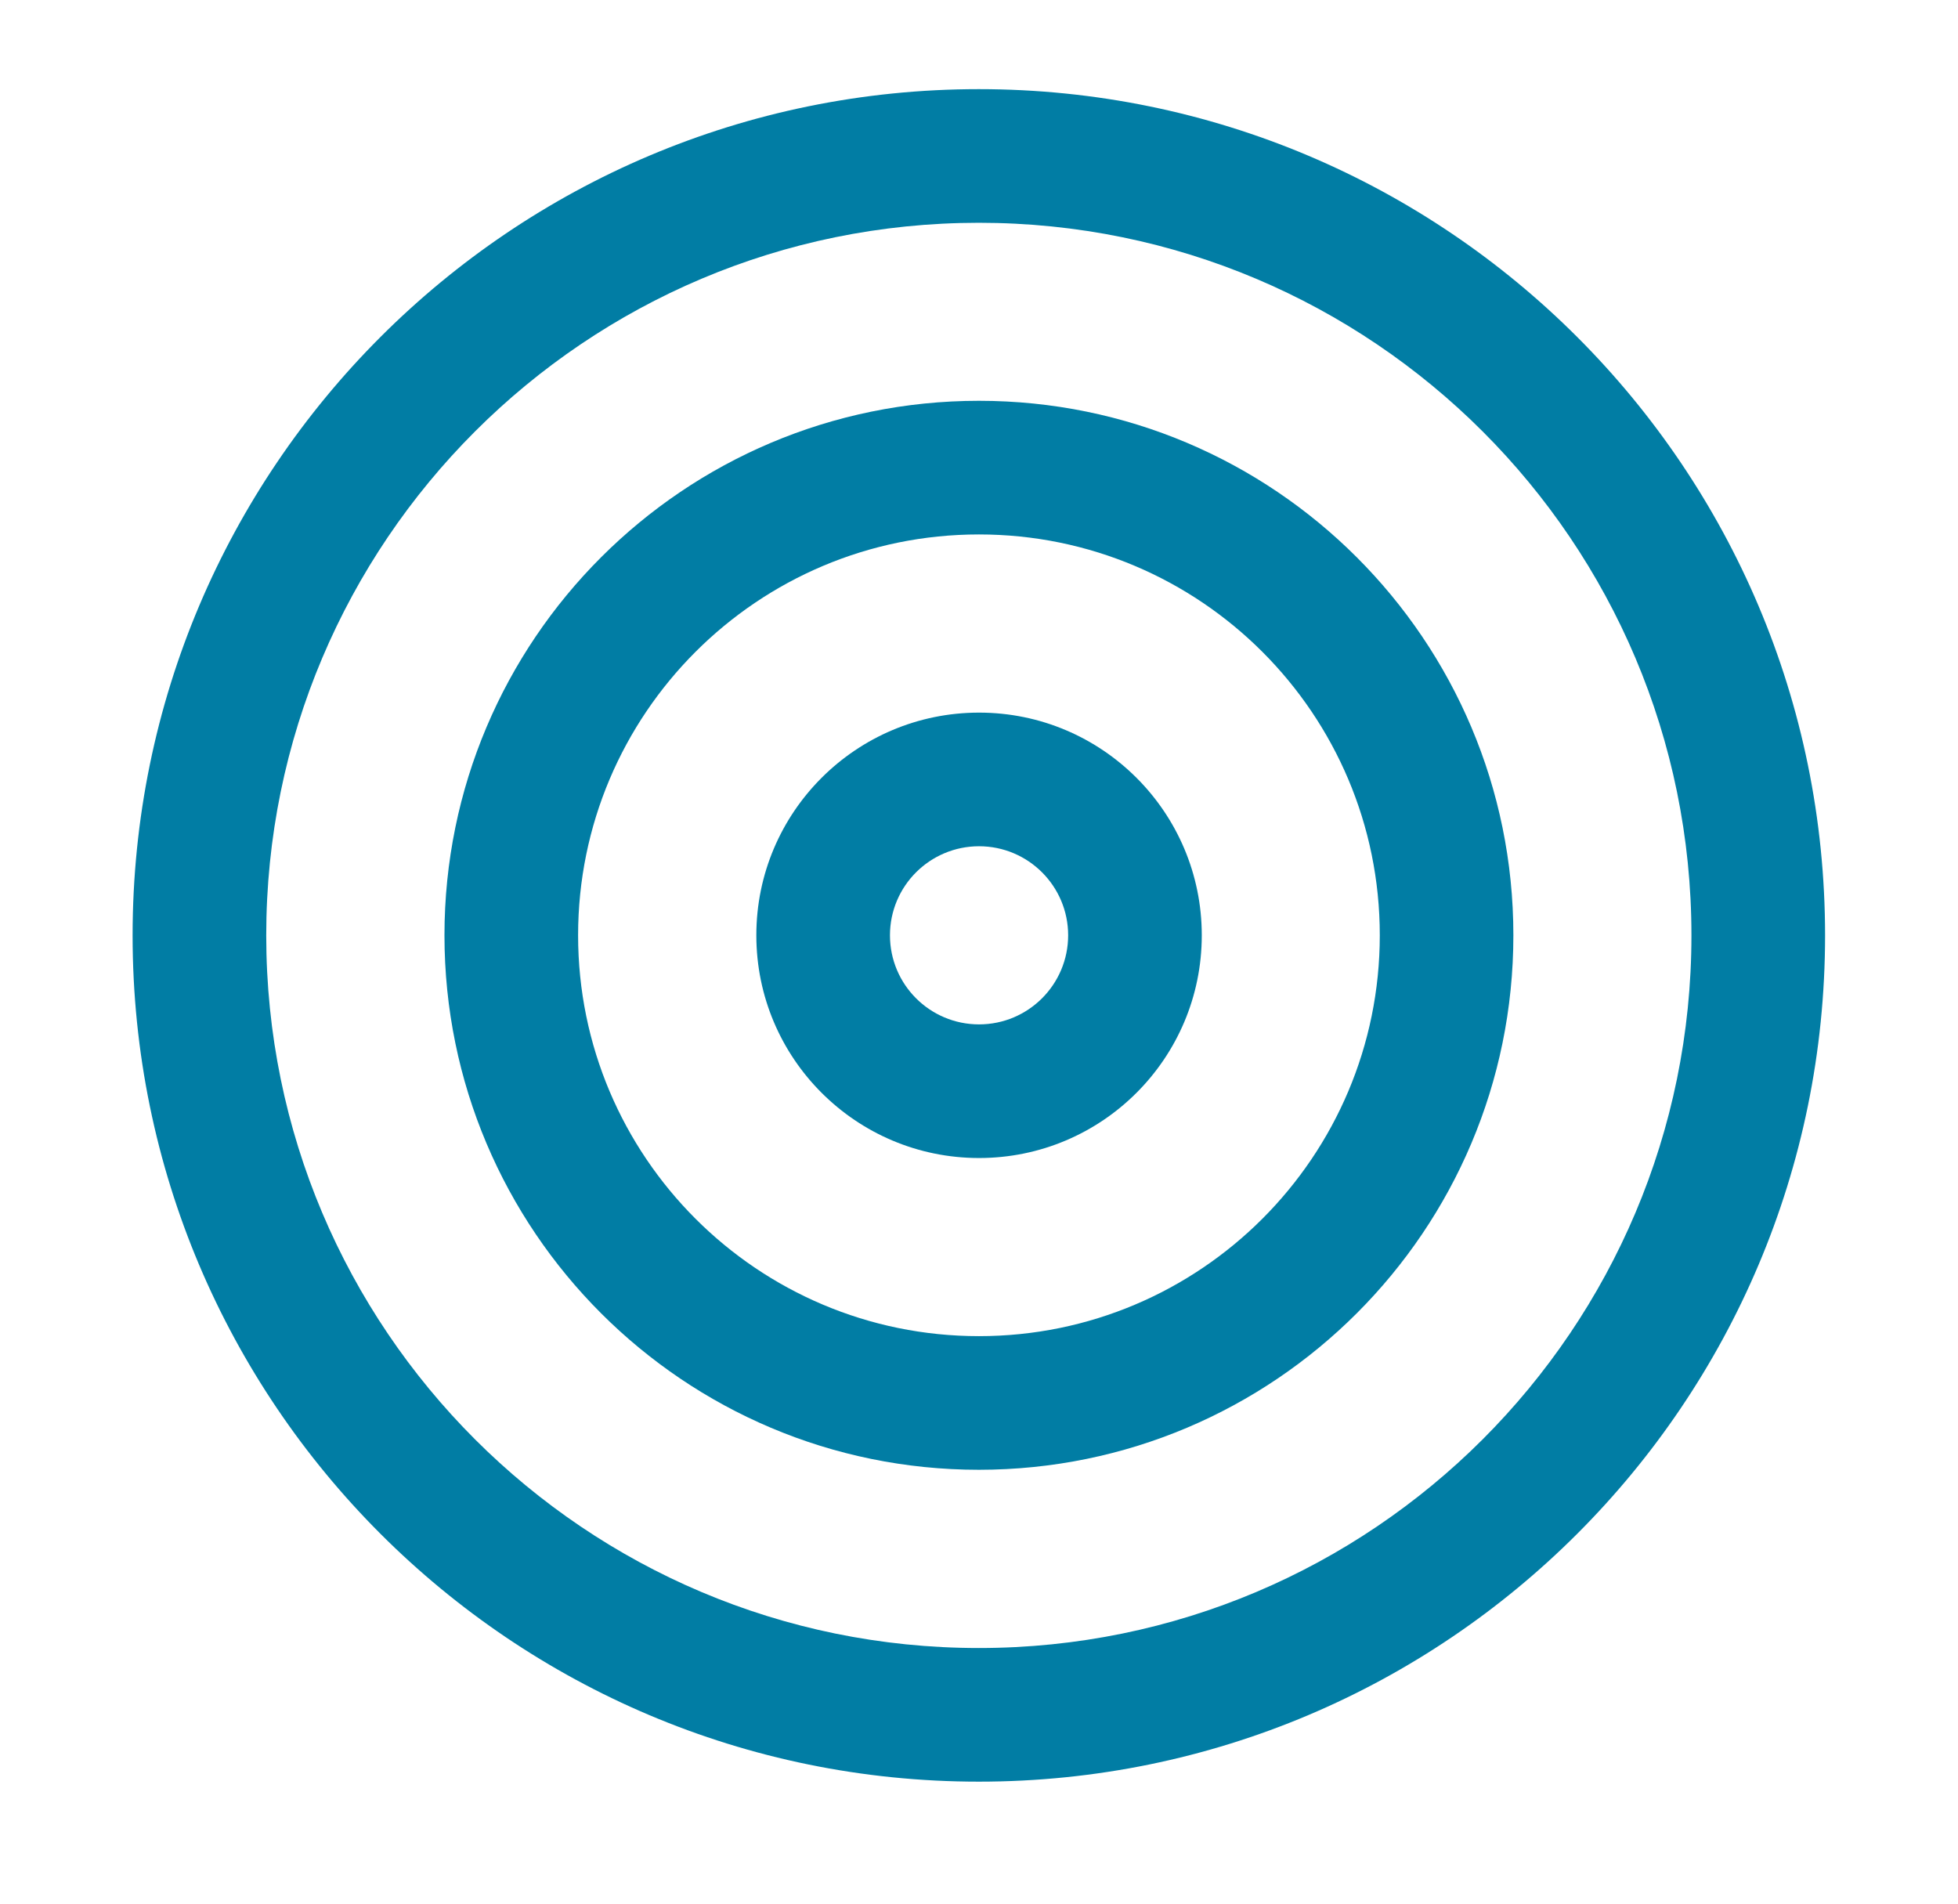 <svg width="36" height="35" viewBox="0 0 36 35" fill="none" xmlns="http://www.w3.org/2000/svg">
<path d="M31.099 17.198C31.099 9.962 25.233 4.096 17.997 4.096C10.761 4.096 4.895 9.962 4.895 17.198C4.895 24.434 10.761 30.3 17.997 30.3C25.233 30.3 31.099 24.434 31.099 17.198ZM33.556 17.198C33.556 25.791 26.59 32.757 17.997 32.757C9.404 32.757 2.438 25.791 2.438 17.198C2.438 8.605 9.404 1.639 17.997 1.639C26.59 1.639 33.556 8.605 33.556 17.198Z" fill="#017DA4"/>
<path d="M25.369 17.196C25.369 13.126 22.069 9.826 17.999 9.826C13.929 9.826 10.629 13.126 10.629 17.196C10.629 21.267 13.929 24.566 17.999 24.566C22.069 24.566 25.369 21.267 25.369 17.196ZM27.825 17.196C27.825 22.623 23.426 27.022 17.999 27.023C12.572 27.023 8.172 22.623 8.172 17.196C8.172 11.769 12.572 7.369 17.999 7.369C23.426 7.369 27.825 11.769 27.825 17.196Z" fill="#017DA4"/>
<path d="M19.639 17.196C19.639 16.292 18.905 15.559 18.001 15.559C17.096 15.559 16.363 16.292 16.363 17.196C16.363 18.101 17.096 18.834 18.001 18.834C18.905 18.834 19.639 18.101 19.639 17.196ZM22.096 17.196C22.096 19.458 20.262 21.291 18.001 21.291C15.74 21.291 13.906 19.458 13.906 17.196C13.906 14.935 15.74 13.102 18.001 13.102C20.262 13.102 22.096 14.935 22.096 17.196Z" fill="#017DA4"/>
</svg>

